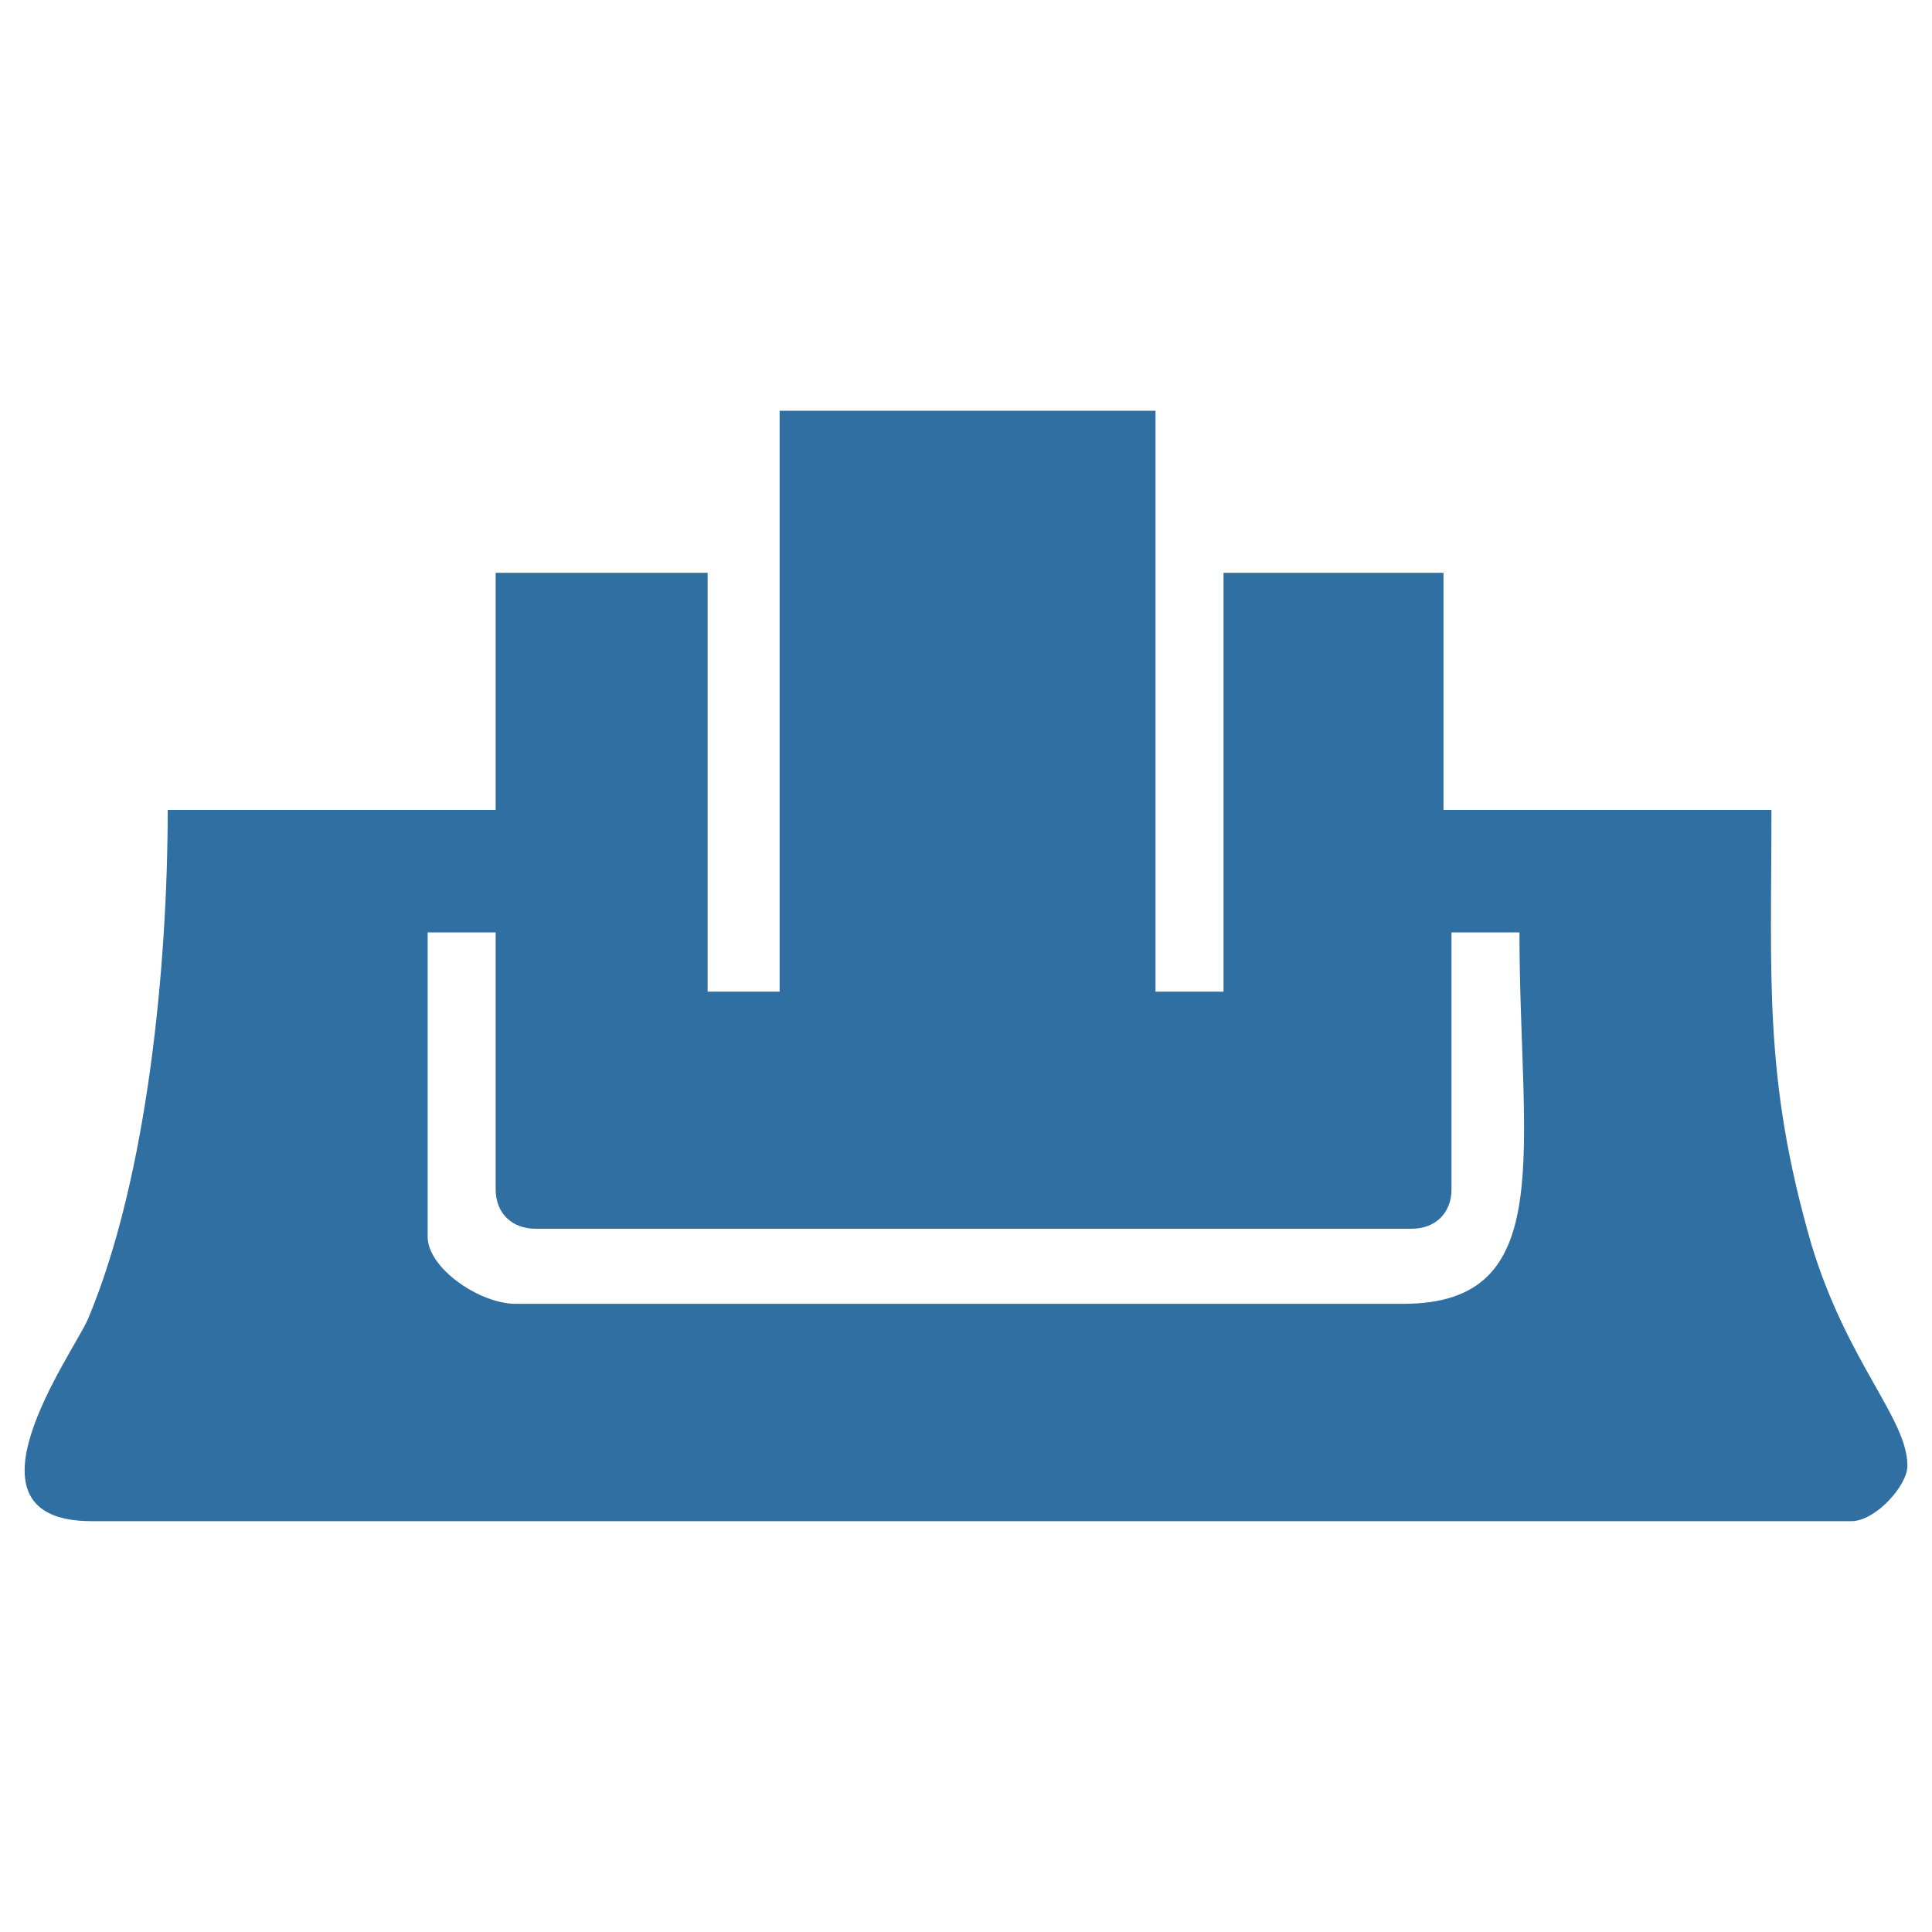 <svg width="40" height="40" viewBox="0 0 40 40" fill="none" xmlns="http://www.w3.org/2000/svg">
<path fill-rule="evenodd" clip-rule="evenodd" d="M28.975 26.994H10.676C9.931 26.994 8.854 26.258 8.854 25.604V19.304H10.262V24.622C10.262 25.113 10.593 25.44 11.09 25.44H29.224C29.72 25.44 30.052 25.113 30.052 24.622V19.304H31.459C31.459 23.804 32.287 26.994 29.058 26.994H28.975ZM16.224 20.531H14.65V11.859H10.262V16.768H3.472C3.472 19.959 3.058 24.377 1.816 27.322C1.485 28.058 -0.999 31.494 1.899 31.494H38.332C38.829 31.494 39.491 30.758 39.491 30.349C39.491 29.367 38.249 28.222 37.504 25.767C36.51 22.331 36.676 20.286 36.676 16.768H29.886V11.859H25.332V20.531H23.924V8.505H16.141V20.531H16.224Z" fill="#306FA2"/>
</svg>
